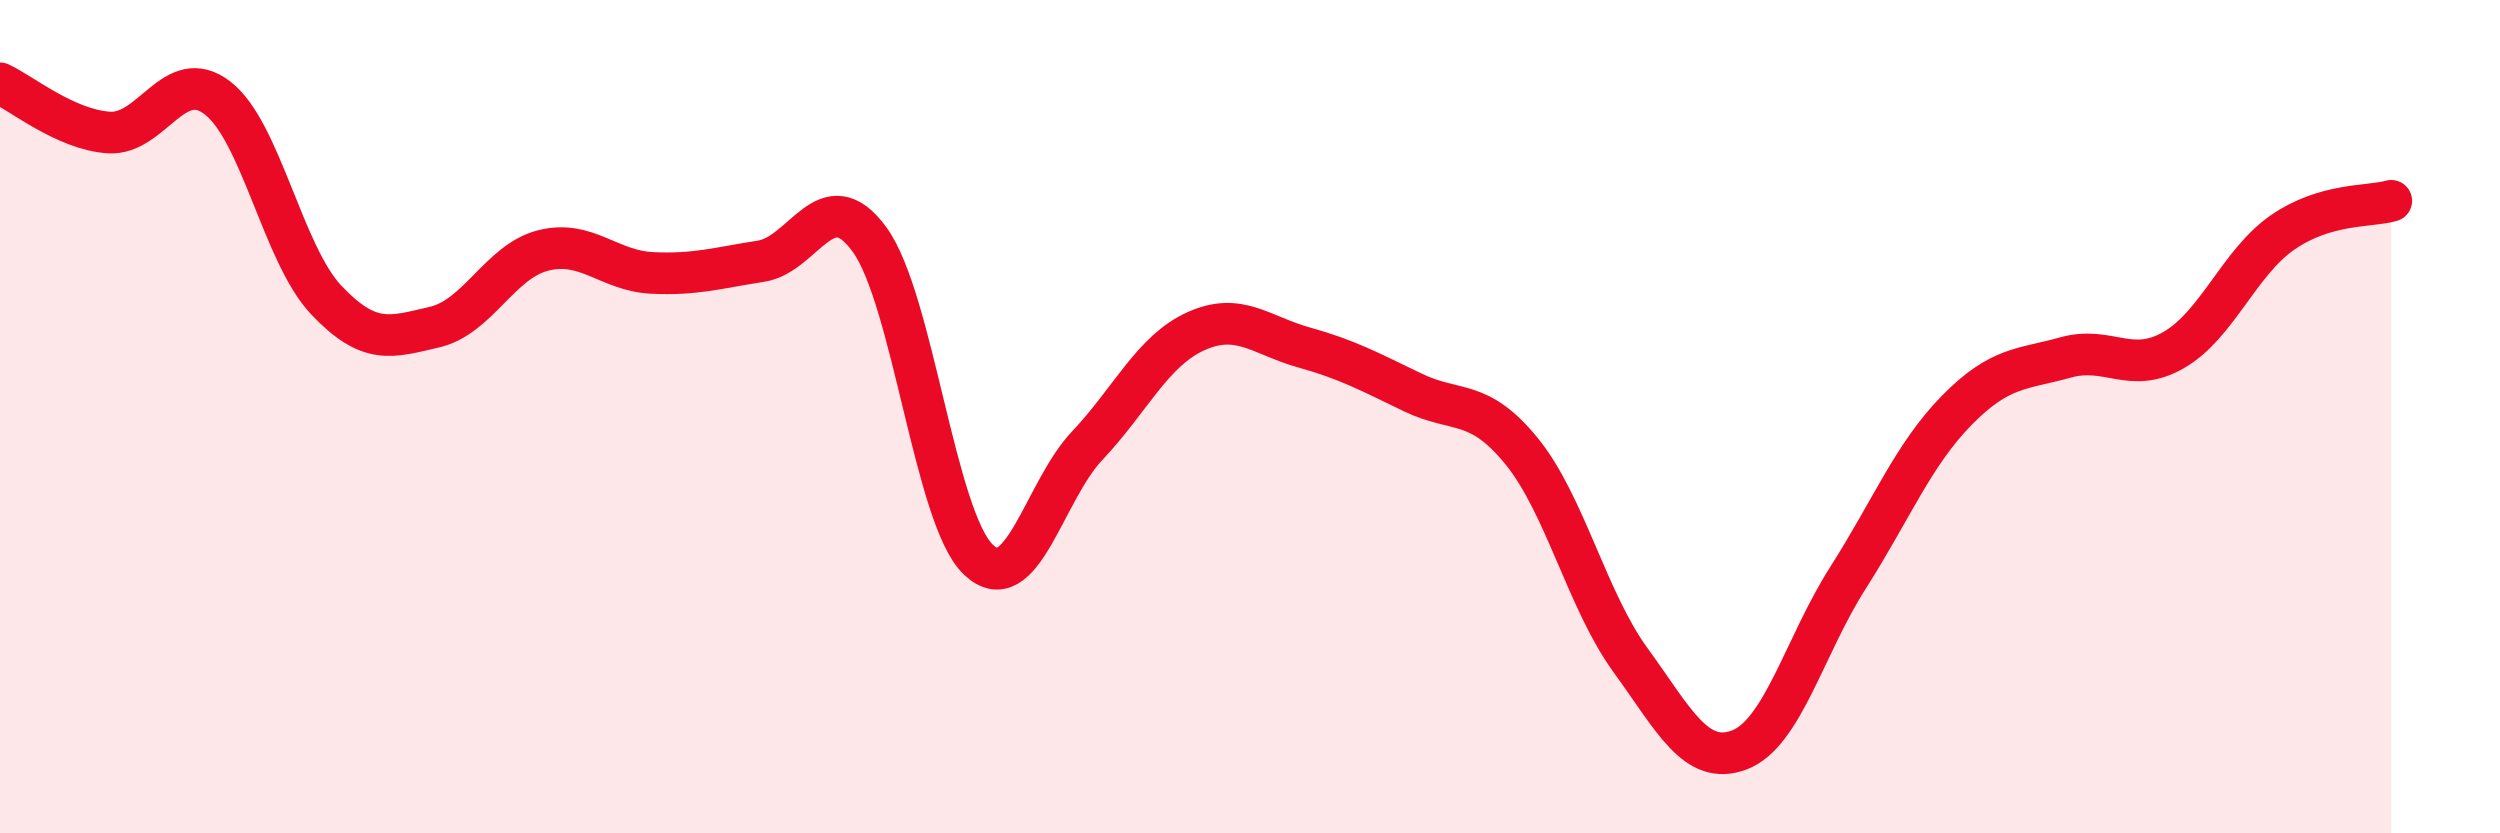 
    <svg width="60" height="20" viewBox="0 0 60 20" xmlns="http://www.w3.org/2000/svg">
      <path
        d="M 0,2 C 0.52,2.24 1.57,3.11 2.61,3.18 C 3.65,3.25 4.18,1.55 5.22,2.35 C 6.26,3.15 6.79,6.1 7.83,7.2 C 8.87,8.3 9.39,8.09 10.43,7.85 C 11.47,7.61 12,6.27 13.04,6.01 C 14.08,5.75 14.61,6.5 15.65,6.55 C 16.69,6.6 17.22,6.43 18.26,6.27 C 19.3,6.11 19.83,4.32 20.87,5.75 C 21.91,7.18 22.44,12.44 23.48,13.43 C 24.52,14.42 25.05,11.8 26.09,10.7 C 27.13,9.6 27.66,8.42 28.7,7.95 C 29.74,7.48 30.26,8.05 31.3,8.34 C 32.34,8.63 32.87,8.92 33.91,9.42 C 34.95,9.92 35.48,9.55 36.52,10.83 C 37.56,12.11 38.09,14.41 39.13,15.84 C 40.17,17.27 40.7,18.39 41.74,18 C 42.78,17.61 43.31,15.5 44.35,13.87 C 45.39,12.24 45.92,10.91 46.96,9.85 C 48,8.79 48.53,8.87 49.57,8.58 C 50.61,8.29 51.13,9 52.17,8.4 C 53.21,7.8 53.74,6.3 54.78,5.58 C 55.82,4.86 56.87,4.97 57.39,4.82L57.39 20L0 20Z"
        fill="#EB0A25"
        opacity="0.1"
        stroke-linecap="round"
        stroke-linejoin="round"
      />
      <path
        d="M 0,2 C 0.52,2.24 1.57,3.11 2.61,3.18 C 3.65,3.25 4.18,1.55 5.22,2.35 C 6.26,3.15 6.79,6.1 7.83,7.2 C 8.87,8.3 9.39,8.09 10.43,7.85 C 11.47,7.61 12,6.27 13.04,6.01 C 14.08,5.75 14.61,6.5 15.65,6.55 C 16.69,6.6 17.22,6.43 18.26,6.27 C 19.3,6.11 19.83,4.32 20.87,5.75 C 21.91,7.18 22.44,12.44 23.48,13.43 C 24.52,14.42 25.05,11.8 26.09,10.7 C 27.13,9.6 27.66,8.42 28.7,7.95 C 29.74,7.48 30.26,8.05 31.3,8.34 C 32.34,8.63 32.87,8.92 33.91,9.42 C 34.95,9.92 35.48,9.55 36.52,10.83 C 37.56,12.11 38.09,14.41 39.13,15.84 C 40.17,17.27 40.7,18.39 41.74,18 C 42.78,17.61 43.31,15.5 44.35,13.87 C 45.39,12.24 45.92,10.91 46.96,9.85 C 48,8.79 48.53,8.87 49.57,8.58 C 50.61,8.29 51.13,9 52.17,8.4 C 53.21,7.8 53.74,6.3 54.78,5.58 C 55.82,4.86 56.87,4.97 57.39,4.82"
        stroke="#EB0A25"
        stroke-width="1"
        fill="none"
        stroke-linecap="round"
        stroke-linejoin="round"
      />
    </svg>
  